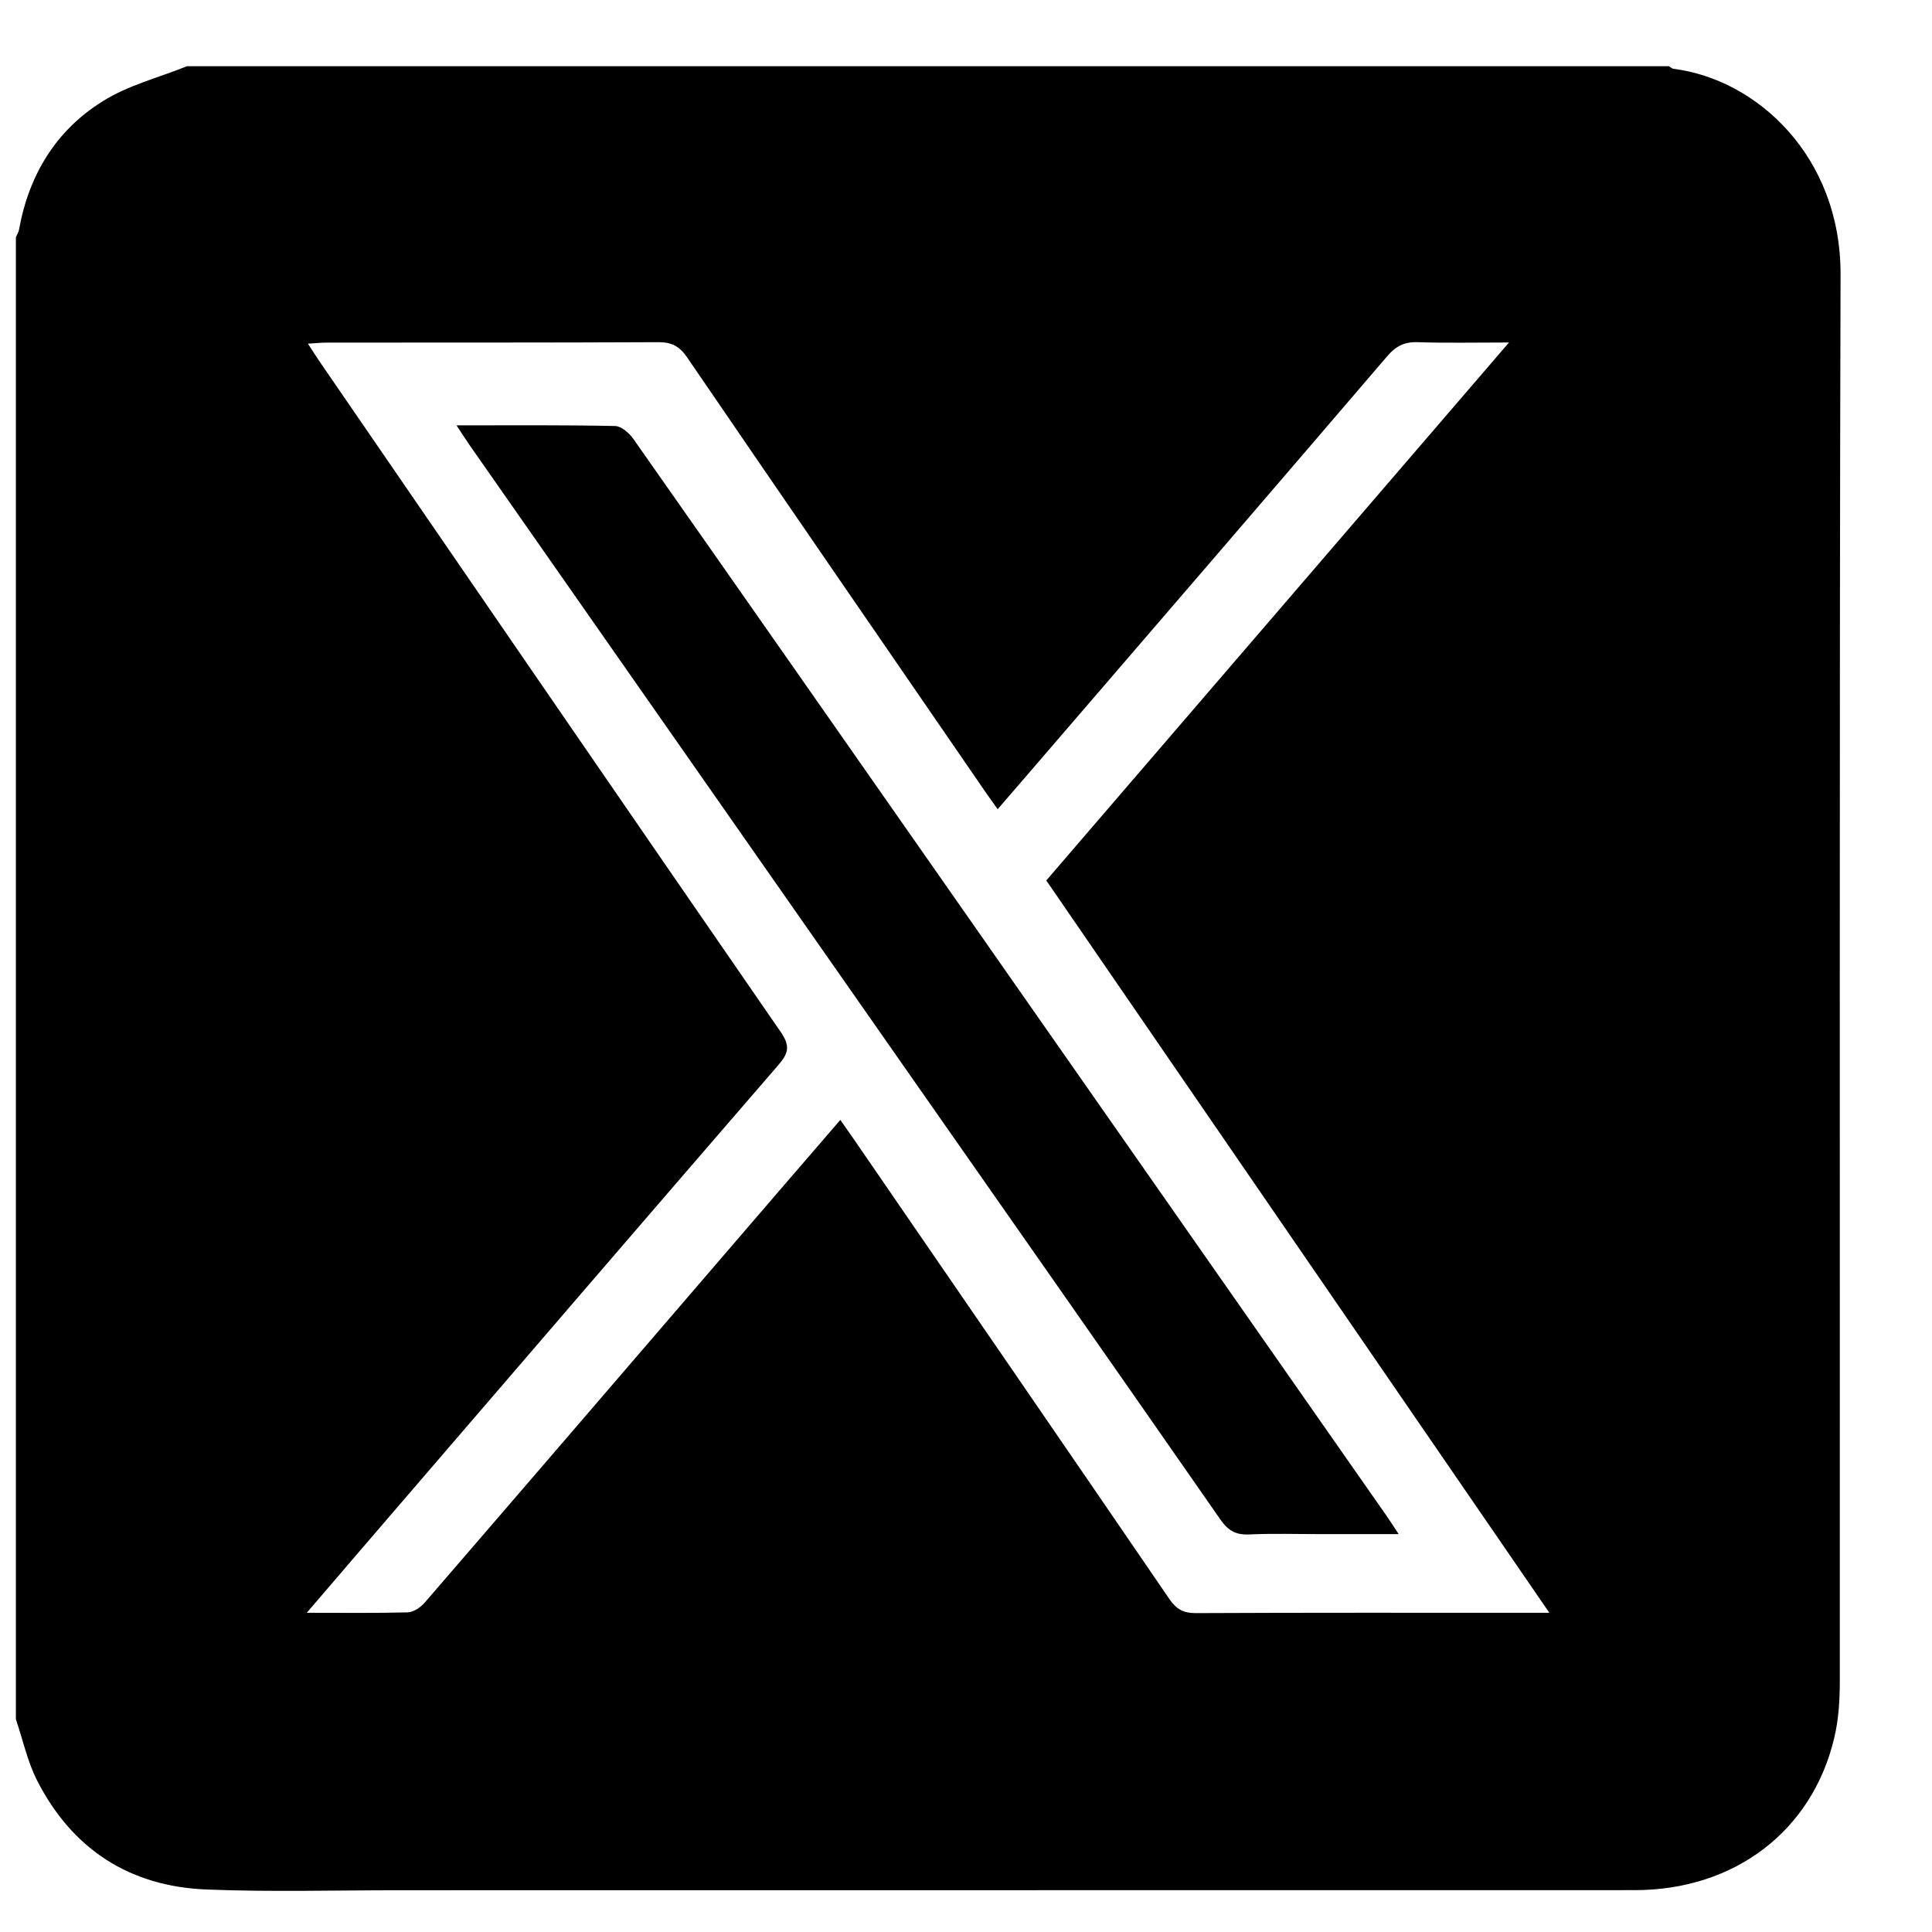 <svg width="18" height="18" viewBox="0 0 18 18" fill="none" xmlns="http://www.w3.org/2000/svg">
<path d="M0.148 16.018C0.148 11.415 0.148 6.812 0.148 2.21C0.159 2.185 0.174 2.162 0.178 2.136C0.27 1.628 0.523 1.212 0.959 0.942C1.195 0.794 1.479 0.723 1.742 0.617C6.344 0.617 10.947 0.617 15.55 0.617C15.563 0.625 15.576 0.639 15.591 0.641C16.371 0.739 17.151 1.459 17.148 2.557C17.136 6.927 17.143 11.296 17.141 15.666C17.141 15.841 17.13 16.022 17.089 16.192C16.884 17.06 16.159 17.61 15.231 17.61C11.393 17.611 7.554 17.611 3.716 17.611C3.118 17.611 2.52 17.628 1.924 17.604C1.209 17.576 0.674 17.23 0.347 16.591C0.256 16.413 0.213 16.209 0.148 16.018ZM2.858 15.026C3.203 15.026 3.501 15.03 3.799 15.022C3.854 15.02 3.92 14.974 3.958 14.93C4.927 13.808 5.892 12.684 6.859 11.56C7.179 11.187 7.501 10.815 7.829 10.434C7.875 10.5 7.914 10.554 7.951 10.608C8.934 12.038 9.917 13.468 10.897 14.901C10.961 14.993 11.026 15.029 11.138 15.029C12.178 15.024 13.218 15.026 14.258 15.026C14.308 15.026 14.358 15.026 14.435 15.026C12.857 12.729 11.303 10.466 9.748 8.203C11.183 6.535 12.605 4.881 14.059 3.191C13.743 3.191 13.475 3.197 13.207 3.188C13.084 3.184 13.004 3.226 12.925 3.318C11.792 4.641 10.655 5.961 9.518 7.281C9.447 7.364 9.375 7.447 9.295 7.539C9.25 7.475 9.214 7.427 9.18 7.377C8.253 6.029 7.325 4.681 6.402 3.33C6.331 3.226 6.259 3.188 6.134 3.188C5.105 3.193 4.076 3.191 3.047 3.192C2.995 3.192 2.943 3.197 2.869 3.202C2.918 3.277 2.952 3.332 2.989 3.385C4.416 5.463 5.842 7.541 7.274 9.615C7.361 9.742 7.349 9.81 7.254 9.92C6.056 11.305 4.863 12.693 3.669 14.081C3.407 14.385 3.146 14.69 2.858 15.026H2.858Z" fill="black"/>
<path d="M4.254 3.963C4.768 3.963 5.249 3.959 5.73 3.969C5.789 3.97 5.863 4.035 5.902 4.091C6.912 5.529 7.918 6.97 8.925 8.41C10.255 10.313 11.585 12.215 12.915 14.118C12.949 14.166 12.981 14.217 13.031 14.293H12.303C12.082 14.293 11.861 14.286 11.64 14.296C11.515 14.302 11.442 14.261 11.37 14.157C10.389 12.746 9.402 11.338 8.417 9.929C7.071 8.004 5.726 6.079 4.38 4.154C4.343 4.101 4.308 4.046 4.254 3.964L4.254 3.963Z" fill="black"/>
</svg>

